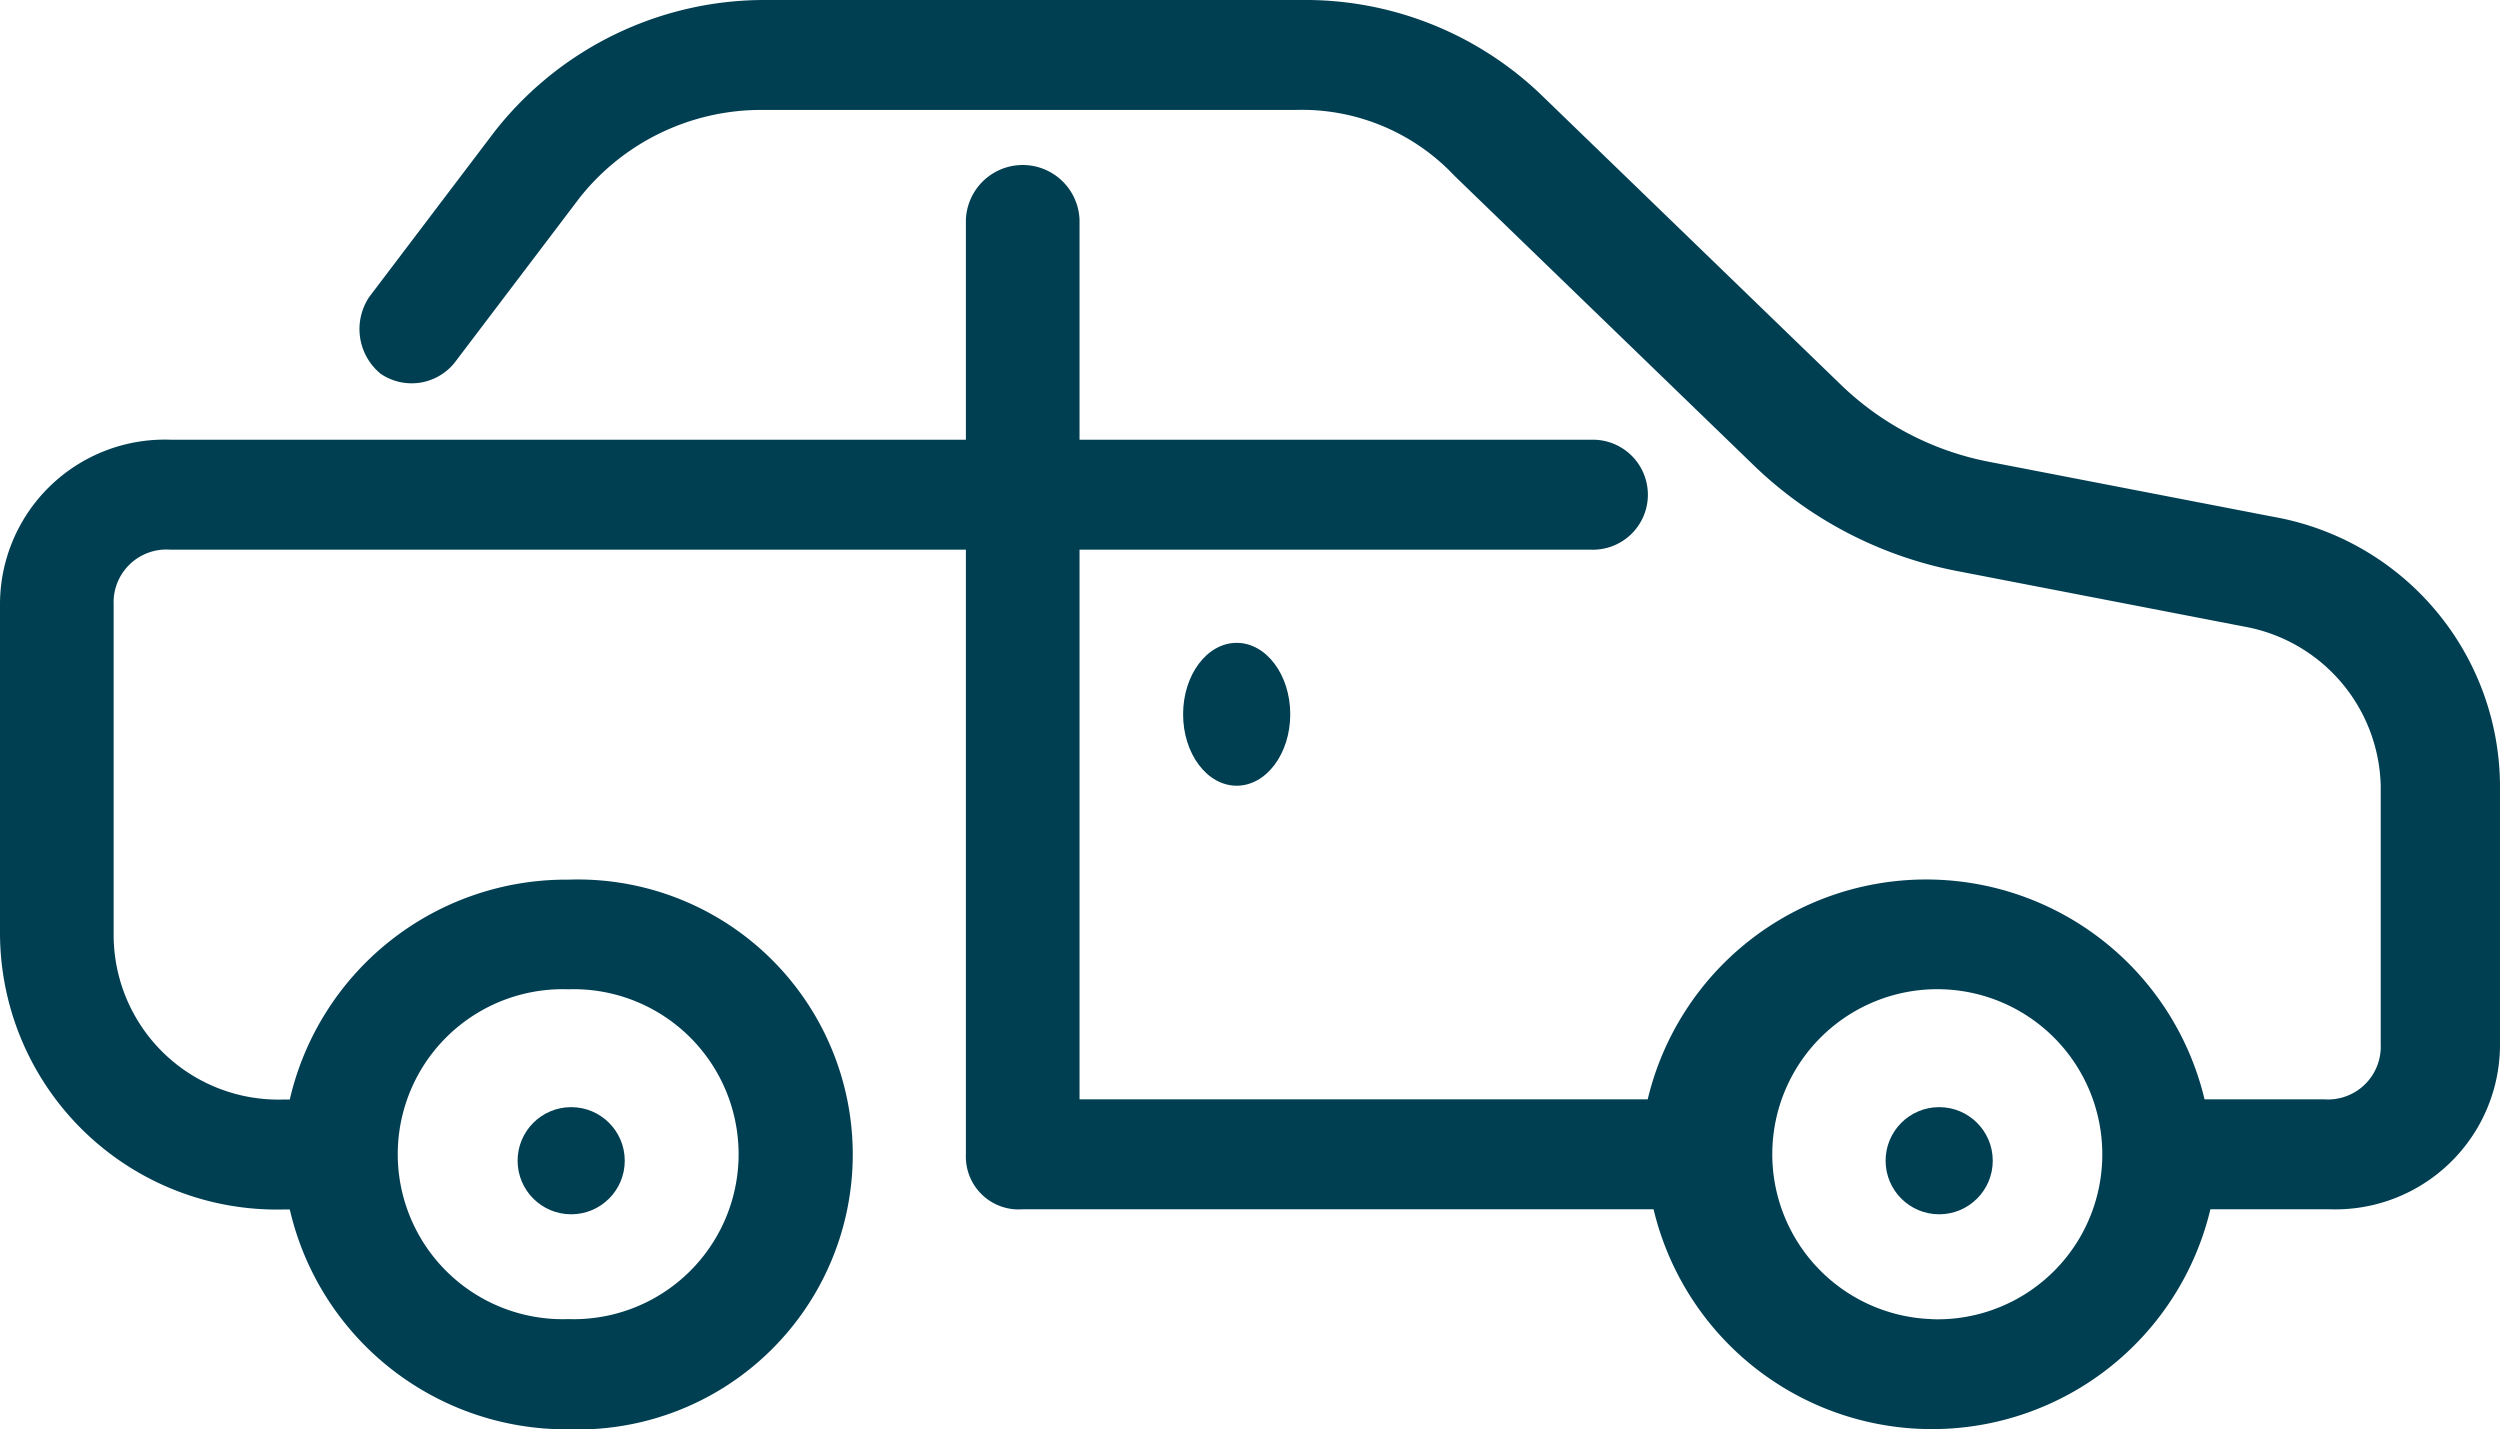 <svg xmlns="http://www.w3.org/2000/svg" width="70" height="40.016" viewBox="0 0 70 40.016">
  <g id="car" transform="translate(0 -9)">
    <circle id="Ellipse_27" data-name="Ellipse 27" cx="1.5" cy="1.5" r="1.5" transform="translate(14.493 40)" fill="#003e52"/>
    <circle id="Ellipse_28" data-name="Ellipse 28" cx="1.5" cy="1.5" r="1.5" transform="translate(52.797 40)" fill="#003e52"/>
    <ellipse id="Ellipse_29" data-name="Ellipse 29" cx="1.5" cy="2" rx="1.5" ry="2" transform="translate(33.127 27)" fill="#003e52"/>
    <path id="Path_563" data-name="Path 563" d="M63.636,23.467l-7.955-1.539a8.2,8.2,0,0,1-4.136-2.155l-8.432-8.157A9.545,9.545,0,0,0,36.432,9H21.477a9.6,9.6,0,0,0-7.636,3.694l-3.5,4.617a1.617,1.617,0,0,0,.318,2.155,1.542,1.542,0,0,0,2.068-.308l3.5-4.617a6.48,6.48,0,0,1,5.091-2.463H36.273a5.87,5.87,0,0,1,4.455,1.847l8.432,8.157a11.27,11.27,0,0,0,5.727,2.924l7.955,1.539a4.64,4.64,0,0,1,3.818,4.463v7.234a1.479,1.479,0,0,1-1.591,1.539H61.727a8.014,8.014,0,0,0-15.591,0H30.227V24.391H44.545a1.54,1.54,0,1,0,0-3.078H30.227V15.156a1.592,1.592,0,0,0-3.182,0v6.156H4.773A4.613,4.613,0,0,0,0,25.93v9.235a7.752,7.752,0,0,0,7.955,7.7h.159a7.942,7.942,0,0,0,7.8,6.156,7.7,7.7,0,1,0,0-15.391,7.942,7.942,0,0,0-7.8,6.156H7.955a4.613,4.613,0,0,1-4.773-4.617V25.93a1.479,1.479,0,0,1,1.591-1.539H27.045v16.93a1.479,1.479,0,0,0,1.591,1.539H46.3a8.014,8.014,0,0,0,15.591,0h3.341A4.613,4.613,0,0,0,70,38.243V31.009A7.684,7.684,0,0,0,63.636,23.467ZM15.909,36.7a4.62,4.62,0,1,1,0,9.235,4.62,4.62,0,1,1,0-9.235Zm38.182,9.235a4.62,4.62,0,1,1,4.773-4.617A4.613,4.613,0,0,1,54.091,45.938Z" transform="translate(0 0)" fill="#003e52"/>
  </g>
</svg>
